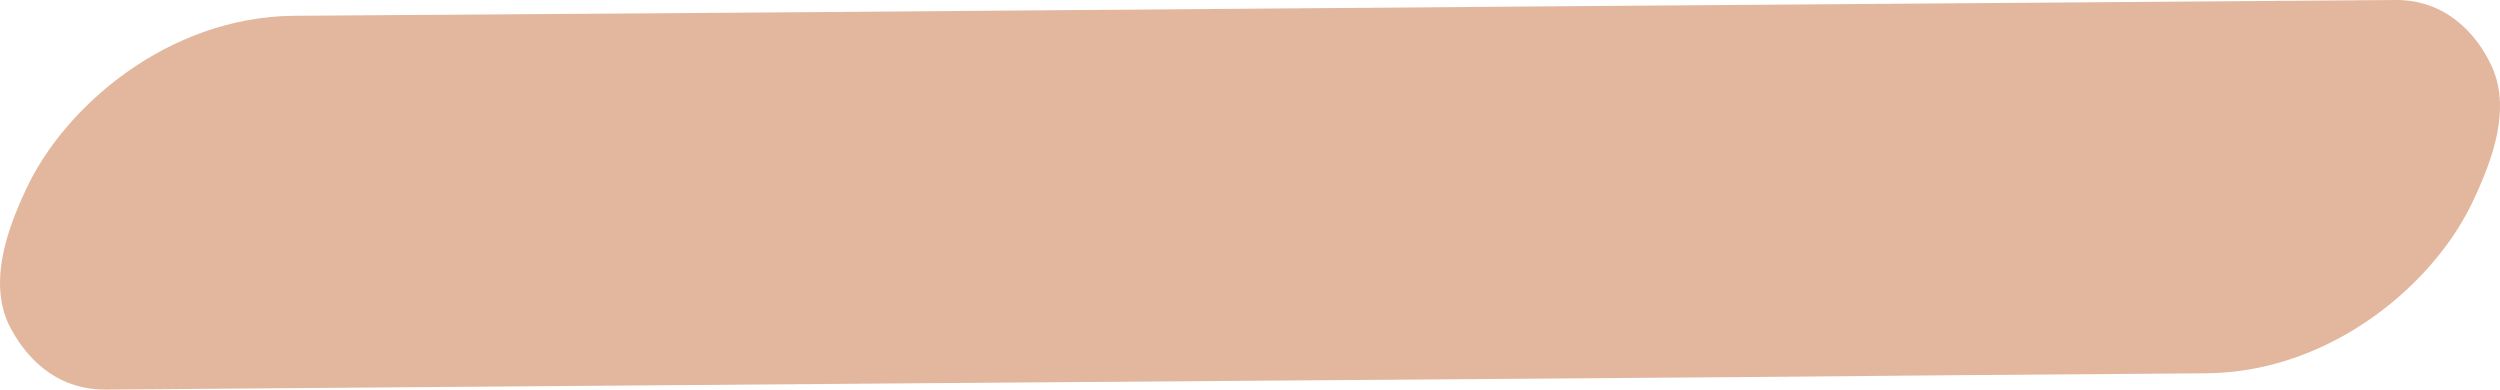 <svg width="231" height="36" viewBox="0 0 231 36" fill="none" xmlns="http://www.w3.org/2000/svg">
<path d="M9.728 36C60.037 35.598 110.368 35.212 160.722 34.844C175.103 34.709 189.483 34.592 203.864 34.492C215.494 34.391 225.096 26.095 228.612 18.352C230.371 14.581 232.061 9.905 230.168 5.984C228.815 3.118 225.975 -0.05 221.309 0.001C170.956 0.369 120.624 0.755 70.315 1.157C55.935 1.258 41.554 1.358 27.174 1.459C15.476 1.559 5.874 9.905 2.358 17.598C0.6 21.369 -1.023 26.045 0.802 29.967C2.222 32.833 4.995 36 9.728 36Z" fill="#E2B79D"/>
</svg>
